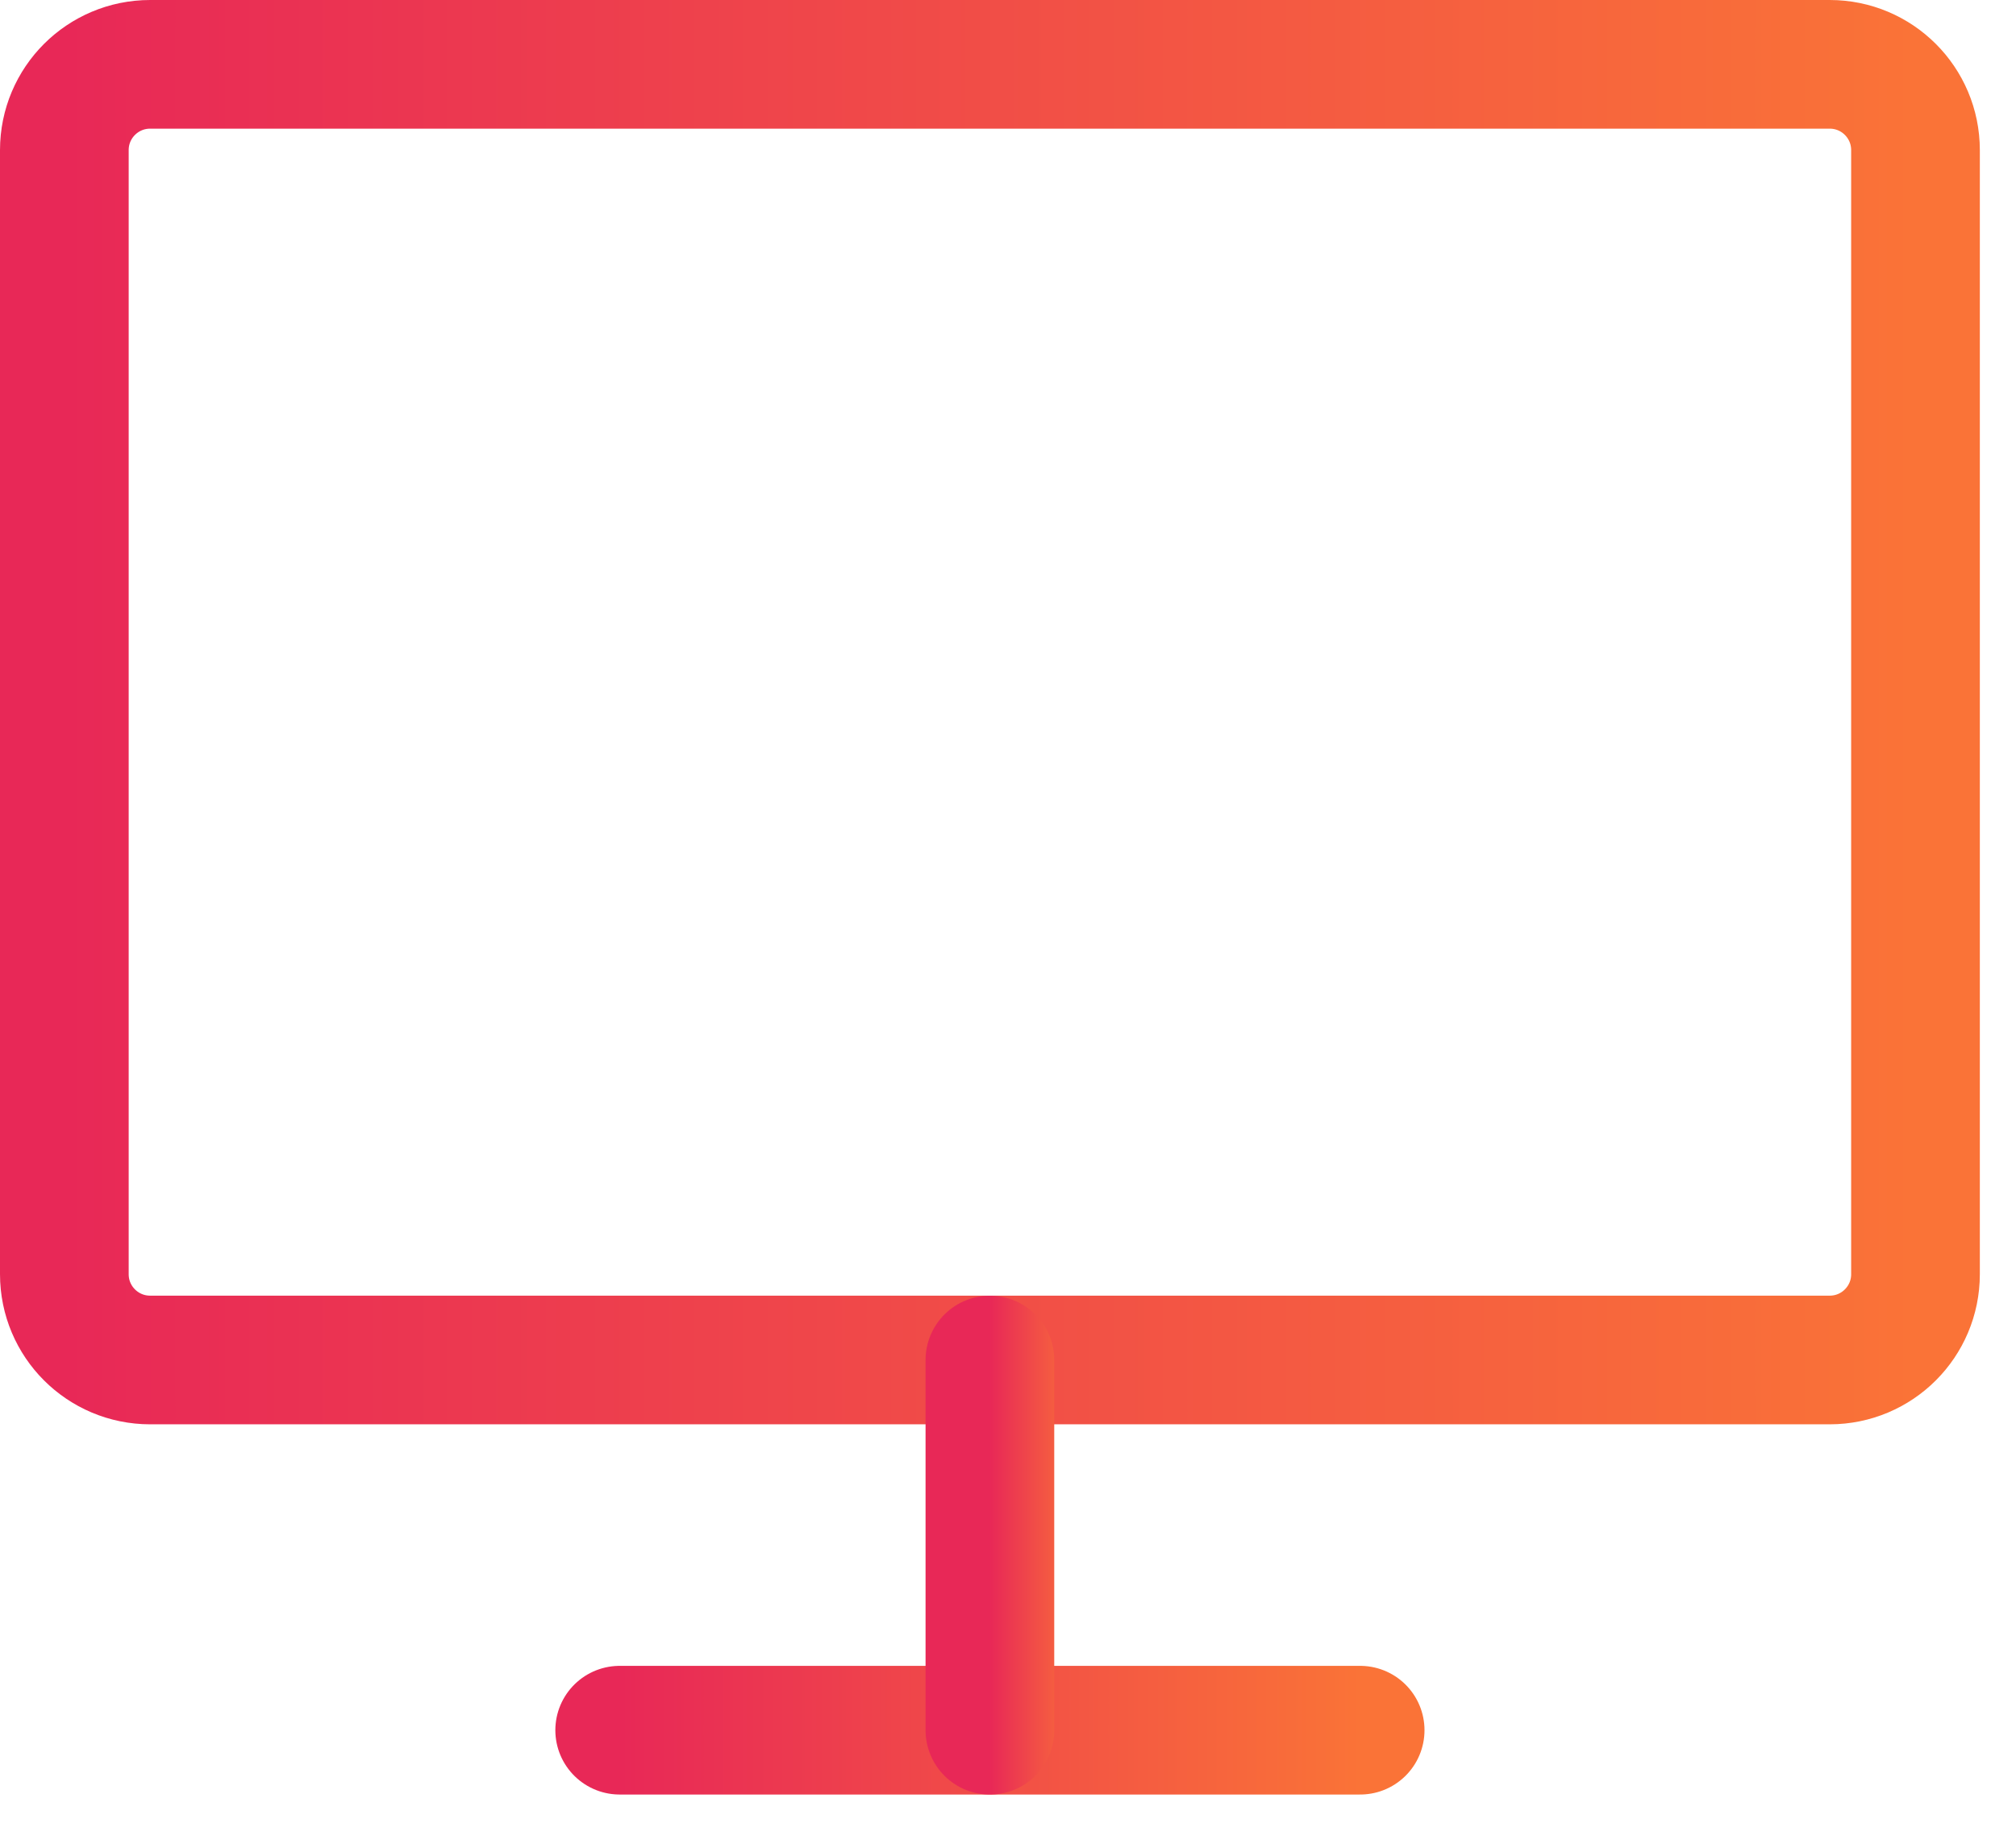 <svg width="47" height="43" viewBox="0 0 47 43" fill="none" xmlns="http://www.w3.org/2000/svg">
<path fill-rule="evenodd" clip-rule="evenodd" d="M1.5 3.5C1.5 2.395 2.395 1.5 3.5 1.5H42.657C43.762 1.5 44.657 2.395 44.657 3.5V29.71C44.657 30.815 43.762 31.71 42.657 31.71H3.5C2.395 31.71 1.5 30.815 1.5 29.71V3.5Z" stroke="url(#paint0_linear_3046_2045)" stroke-width="3" stroke-linecap="round" stroke-linejoin="round"/>
<path d="M14.447 40.342H31.71" stroke="url(#paint1_linear_3046_2045)" stroke-width="3" stroke-linecap="round" stroke-linejoin="round"/>
<path d="M23.078 31.711V40.343" stroke="url(#paint2_linear_3046_2045)" stroke-width="3" stroke-linecap="round" stroke-linejoin="round"/>
<defs>
<linearGradient id="paint0_linear_3046_2045" x1="1.5" y1="16.605" x2="44.657" y2="16.605" gradientUnits="userSpaceOnUse">
<stop stop-color="#E82857"/>
<stop offset="1" stop-color="#FA7337"/>
</linearGradient>
<linearGradient id="paint1_linear_3046_2045" x1="14.447" y1="41.421" x2="31.71" y2="41.421" gradientUnits="userSpaceOnUse">
<stop stop-color="#E82857"/>
<stop offset="1" stop-color="#FA7337"/>
</linearGradient>
<linearGradient id="paint2_linear_3046_2045" x1="23.078" y1="36.027" x2="25.236" y2="36.027" gradientUnits="userSpaceOnUse">
<stop stop-color="#E82857"/>
<stop offset="1" stop-color="#FA7337"/>
</linearGradient>
</defs>
</svg>
